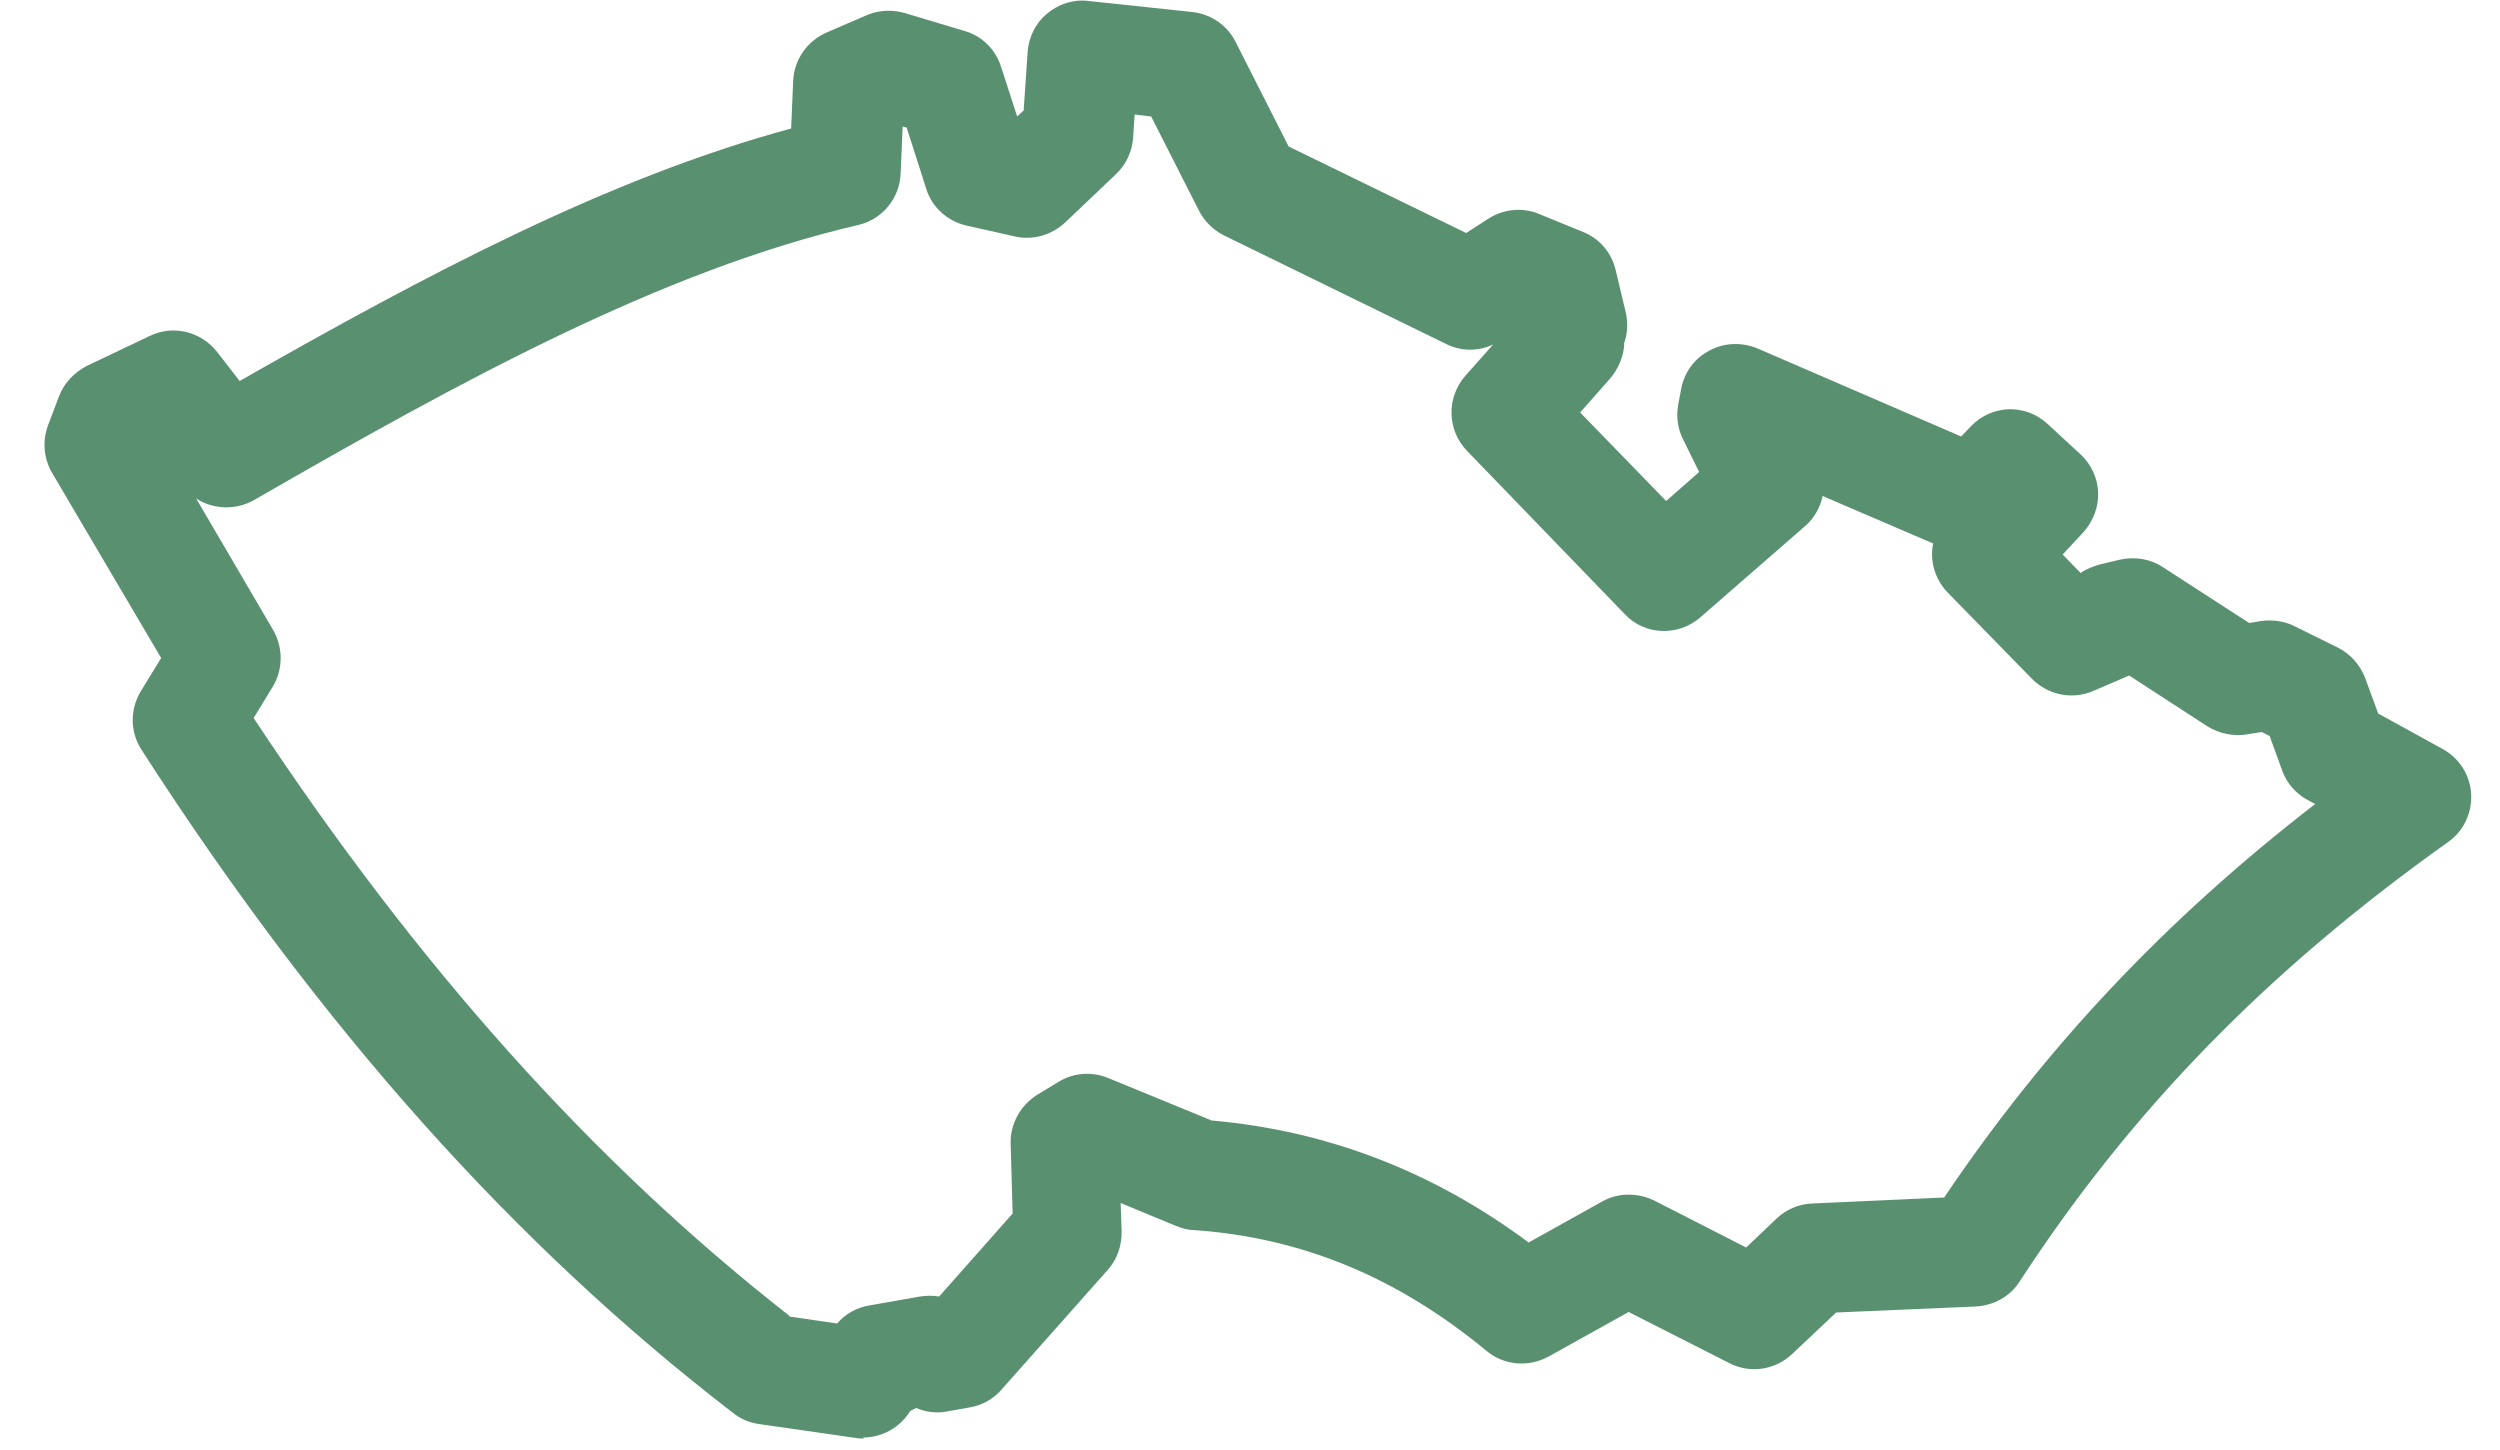 <svg width="50" height="29" viewBox="0 0 50 29" fill="none" xmlns="http://www.w3.org/2000/svg">
<path d="M17.283 28.77C17.233 28.77 17.173 28.77 17.123 28.76L15.173 28.48C14.983 28.45 14.813 28.38 14.663 28.26C10.283 24.89 6.413 20.56 2.833 15C2.603 14.65 2.593 14.2 2.813 13.83L3.223 13.16L1.043 9.46C0.873 9.17 0.843 8.82 0.963 8.5L1.183 7.92C1.283 7.66 1.483 7.45 1.733 7.32L2.993 6.72C3.463 6.49 4.023 6.63 4.343 7.04L4.793 7.62C8.513 5.5 12.163 3.56 15.823 2.57L15.863 1.62C15.883 1.19 16.143 0.82 16.533 0.65L17.343 0.3C17.583 0.2 17.843 0.19 18.093 0.26L19.293 0.62C19.643 0.72 19.913 0.99 20.023 1.34L20.343 2.33L20.473 2.21L20.553 1.04C20.573 0.74 20.713 0.46 20.943 0.27C21.173 0.08 21.473 -0.02 21.773 0.02L23.843 0.24C24.213 0.28 24.543 0.5 24.713 0.84L25.773 2.93L29.323 4.66L29.773 4.37C30.073 4.18 30.453 4.14 30.783 4.28L31.663 4.64C31.993 4.77 32.233 5.06 32.313 5.4L32.513 6.24C32.563 6.45 32.553 6.67 32.483 6.86V6.91C32.463 7.15 32.363 7.38 32.203 7.57L31.603 8.25L33.323 10.02L33.983 9.44L33.663 8.79C33.553 8.58 33.523 8.33 33.563 8.1L33.623 7.78C33.683 7.45 33.893 7.16 34.193 7.01C34.483 6.85 34.843 6.84 35.153 6.97L39.223 8.73L39.423 8.52C39.843 8.09 40.513 8.07 40.953 8.48L41.603 9.08C41.823 9.28 41.953 9.56 41.963 9.85C41.973 10.14 41.863 10.43 41.663 10.65L41.253 11.09L41.613 11.46C41.723 11.38 41.853 11.33 41.993 11.29L42.413 11.19C42.703 11.13 43.013 11.18 43.253 11.34L44.983 12.46L45.223 12.42C45.443 12.39 45.683 12.42 45.883 12.52L46.753 12.95C47.013 13.08 47.203 13.3 47.303 13.56L47.563 14.27L48.853 14.98C49.183 15.16 49.403 15.5 49.423 15.88C49.443 16.26 49.273 16.62 48.963 16.84C45.363 19.4 42.633 22.19 40.393 25.63C40.203 25.93 39.873 26.11 39.513 26.13L36.723 26.25L35.843 27.08C35.503 27.4 35.003 27.48 34.583 27.26L32.573 26.24L30.973 27.13C30.573 27.35 30.083 27.31 29.733 27.02C27.943 25.54 26.033 24.75 23.863 24.6C23.743 24.6 23.633 24.56 23.523 24.52L22.413 24.06L22.433 24.64C22.433 24.92 22.343 25.19 22.153 25.4L20.023 27.8C19.853 27.99 19.633 28.11 19.383 28.15L18.933 28.23C18.723 28.27 18.513 28.24 18.323 28.16L18.203 28.22C18.003 28.55 17.643 28.75 17.263 28.75L17.283 28.77ZM15.783 26.33L16.743 26.47C16.903 26.28 17.133 26.15 17.383 26.11L18.403 25.93C18.533 25.91 18.653 25.91 18.783 25.93L20.253 24.27L20.213 22.87C20.203 22.47 20.413 22.1 20.753 21.89L21.183 21.63C21.483 21.45 21.843 21.43 22.163 21.56L24.233 22.41C26.523 22.61 28.653 23.42 30.573 24.85L32.043 24.03C32.363 23.85 32.753 23.85 33.083 24.01L34.923 24.95L35.533 24.37C35.723 24.19 35.973 24.08 36.243 24.07L38.883 23.95C40.913 20.94 43.303 18.4 46.303 16.08L46.153 16C45.913 15.87 45.733 15.66 45.643 15.41L45.393 14.72L45.233 14.64L44.923 14.69C44.663 14.73 44.383 14.67 44.153 14.53L42.583 13.51L41.863 13.82C41.443 14 40.963 13.9 40.643 13.58L38.953 11.85C38.693 11.58 38.593 11.21 38.663 10.87L36.453 9.92C36.403 10.15 36.283 10.37 36.093 10.53L34.003 12.35C33.563 12.73 32.893 12.71 32.493 12.28L29.343 9.02C28.943 8.61 28.923 7.96 29.303 7.52L29.863 6.89C29.563 7.03 29.223 7.03 28.923 6.88L24.483 4.71C24.263 4.6 24.093 4.43 23.983 4.22L23.023 2.33L22.693 2.29L22.663 2.75C22.643 3.03 22.523 3.29 22.323 3.48L21.303 4.45C21.033 4.7 20.663 4.81 20.303 4.73L19.323 4.51C18.943 4.42 18.633 4.14 18.523 3.77L18.133 2.55L18.053 2.53L18.013 3.47C17.993 3.97 17.643 4.39 17.163 4.5C13.243 5.41 9.213 7.62 5.083 10C4.713 10.21 4.263 10.19 3.923 9.97L5.463 12.6C5.663 12.95 5.663 13.38 5.463 13.72L5.073 14.36C8.353 19.33 11.863 23.25 15.793 26.32L15.783 26.33Z" fill="#599170"/>
</svg>
